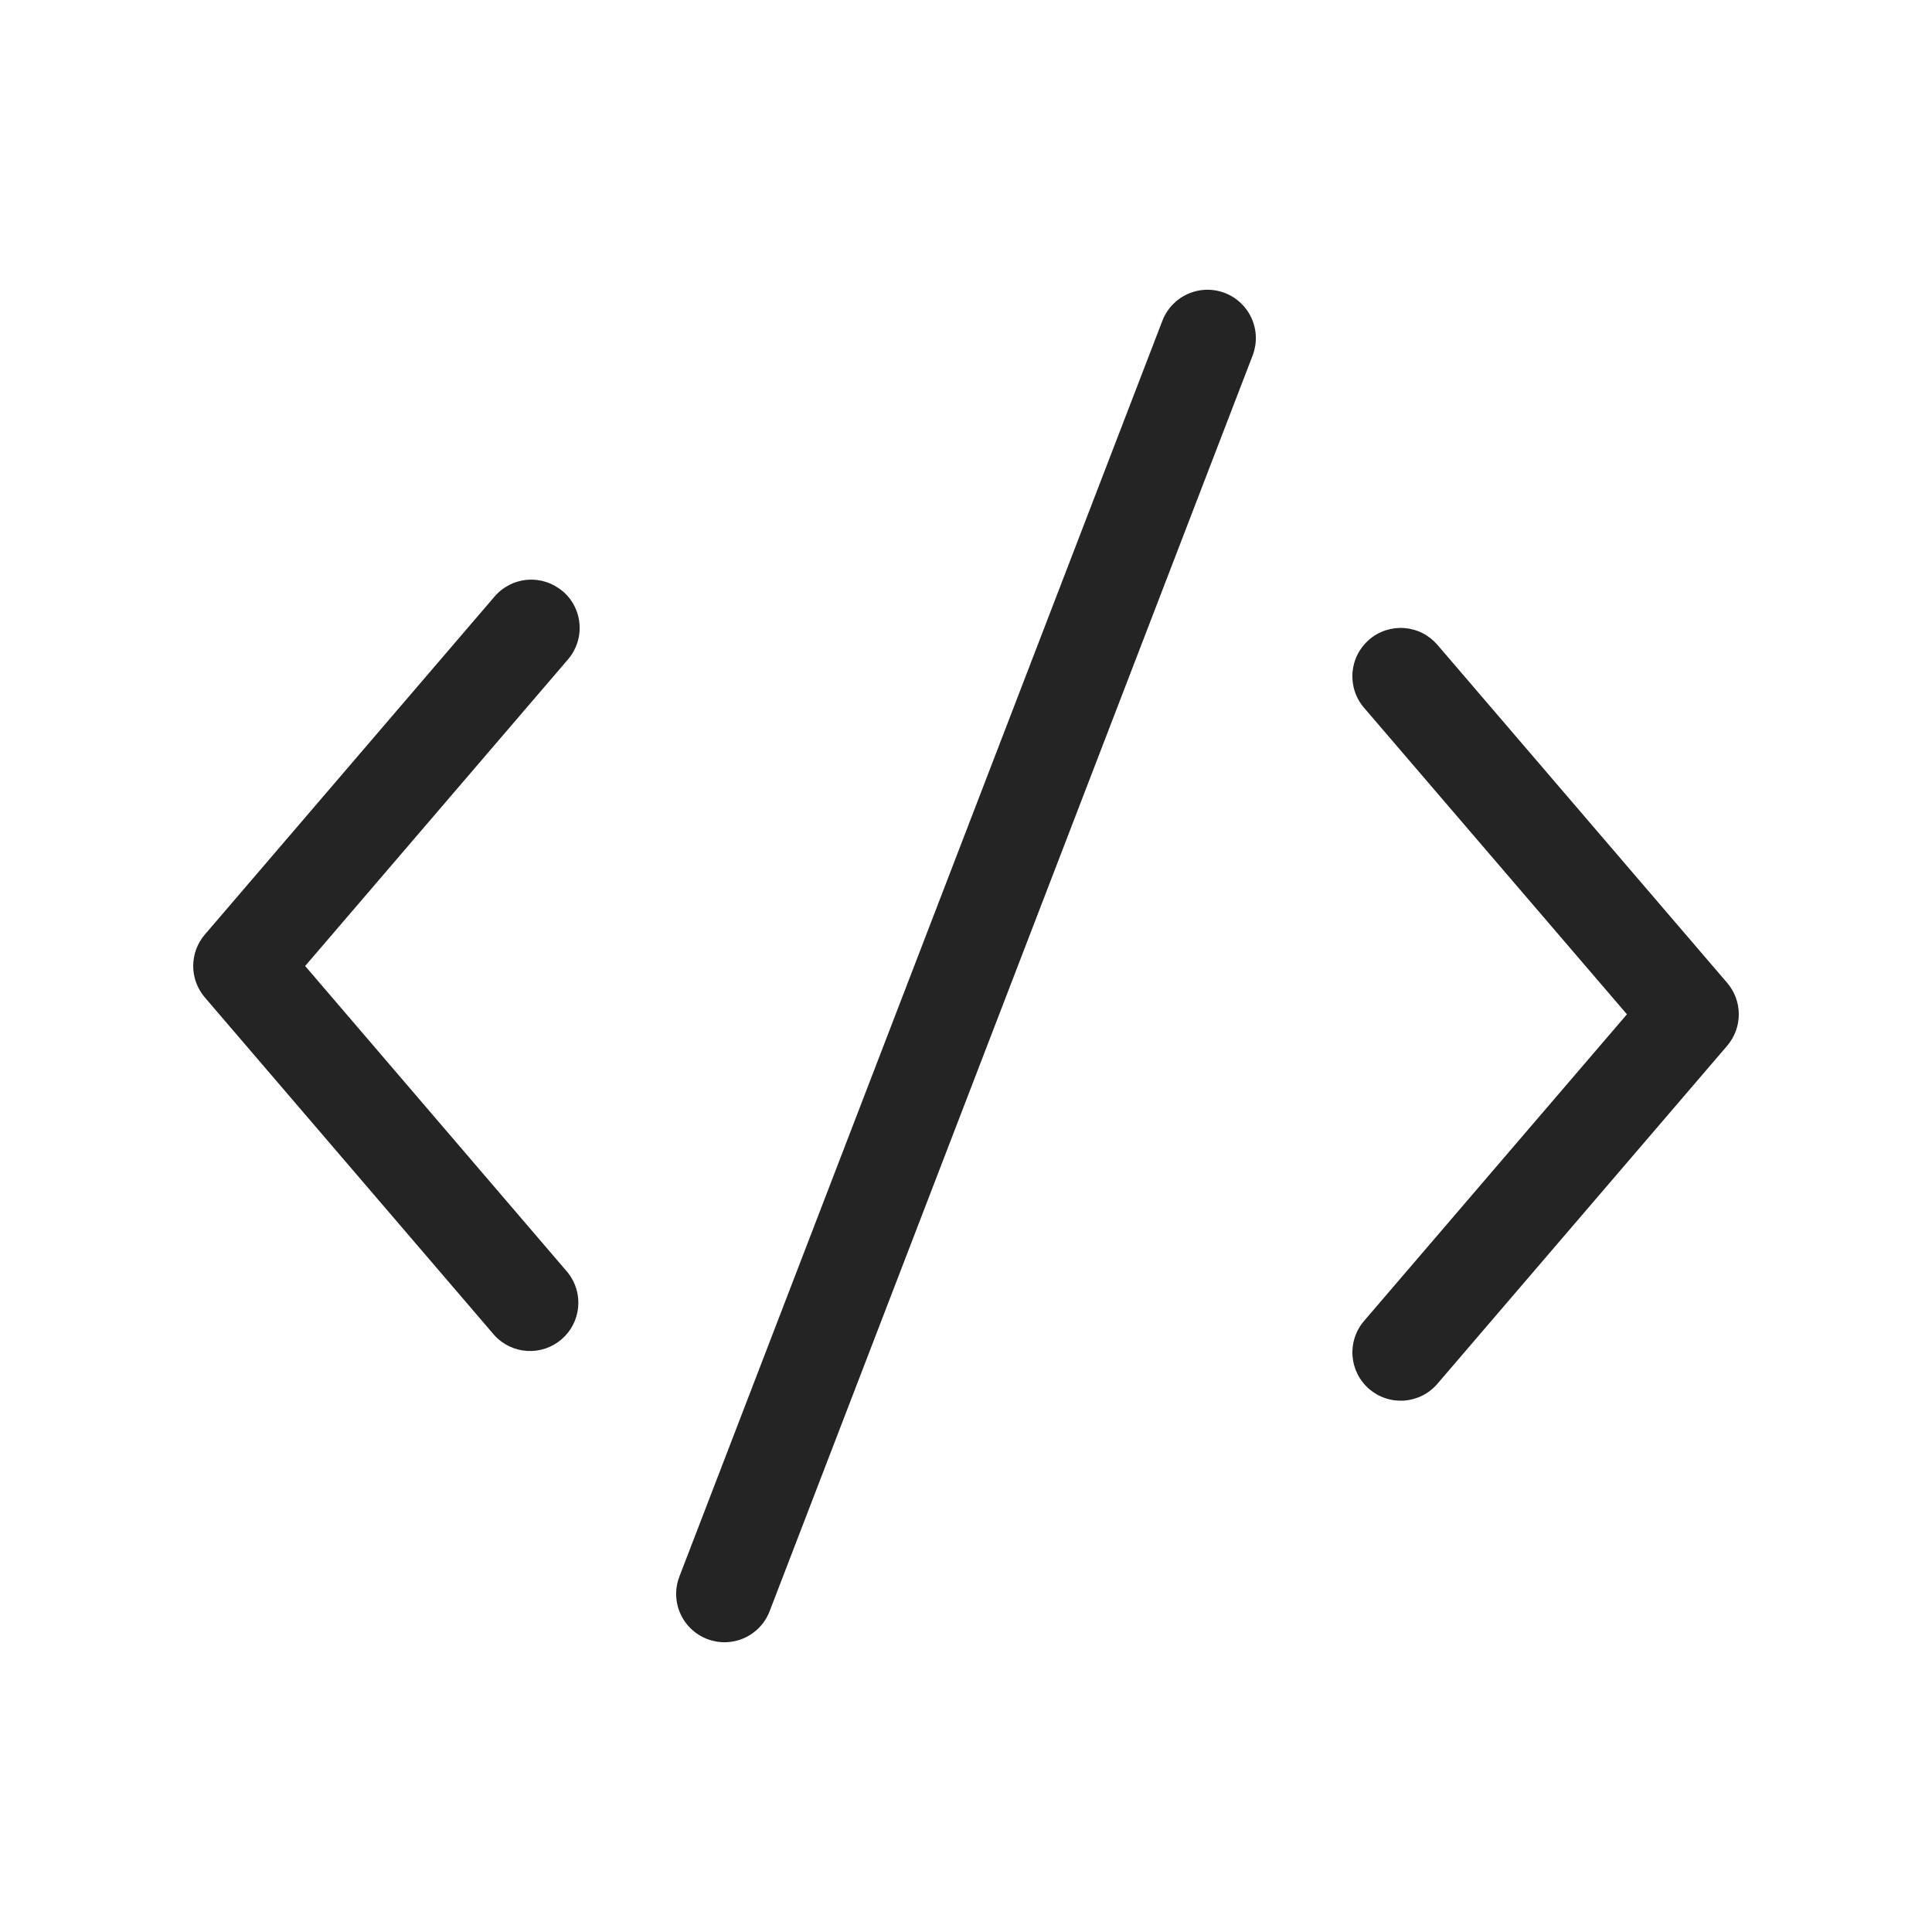<svg width="61" height="61" viewBox="0 0 61 61" fill="none" xmlns="http://www.w3.org/2000/svg">
<path d="M39.55 11.224C39.695 10.846 39.685 10.426 39.52 10.056C39.356 9.686 39.052 9.396 38.674 9.251C38.296 9.105 37.876 9.115 37.506 9.28C37.136 9.444 36.846 9.748 36.701 10.126L21.451 49.776C21.379 49.963 21.344 50.162 21.349 50.363C21.354 50.563 21.398 50.761 21.48 50.944C21.561 51.127 21.678 51.293 21.823 51.431C21.968 51.569 22.139 51.677 22.326 51.749C22.513 51.821 22.713 51.856 22.913 51.851C23.113 51.846 23.311 51.802 23.494 51.72C23.677 51.639 23.843 51.522 23.981 51.377C24.119 51.232 24.227 51.061 24.299 50.874L39.55 11.224Z" fill="#242424"/>
<path d="M17.766 18.666C17.919 18.796 18.045 18.955 18.136 19.134C18.227 19.313 18.282 19.508 18.297 19.708C18.313 19.908 18.289 20.109 18.227 20.3C18.164 20.49 18.065 20.667 17.934 20.819L9.635 30.5L17.931 40.184C18.176 40.493 18.292 40.885 18.254 41.278C18.216 41.67 18.028 42.033 17.728 42.289C17.429 42.546 17.041 42.677 16.647 42.654C16.253 42.631 15.884 42.456 15.616 42.166L6.466 31.491C6.23 31.215 6.1 30.863 6.1 30.5C6.1 30.136 6.23 29.785 6.466 29.509L15.616 18.834C15.88 18.527 16.254 18.337 16.657 18.306C17.061 18.275 17.459 18.406 17.766 18.669V18.666Z" fill="#242424"/>
<path d="M43.233 43.859C43.081 43.729 42.956 43.57 42.865 43.392C42.775 43.213 42.72 43.019 42.704 42.819C42.689 42.619 42.713 42.418 42.775 42.228C42.837 42.038 42.936 41.861 43.066 41.709L51.368 32.025L43.066 22.345C42.935 22.192 42.836 22.016 42.774 21.825C42.712 21.635 42.688 21.434 42.703 21.234C42.719 21.034 42.773 20.84 42.864 20.661C42.955 20.482 43.08 20.323 43.232 20.193C43.384 20.062 43.561 19.963 43.751 19.901C43.942 19.839 44.142 19.815 44.342 19.83C44.542 19.846 44.737 19.9 44.916 19.991C45.094 20.082 45.253 20.207 45.384 20.359L54.534 31.034C54.77 31.31 54.9 31.662 54.9 32.025C54.9 32.389 54.77 32.74 54.534 33.017L45.384 43.691C45.254 43.844 45.095 43.969 44.916 44.06C44.738 44.15 44.543 44.205 44.343 44.221C44.144 44.236 43.943 44.212 43.752 44.15C43.562 44.088 43.386 43.989 43.233 43.859Z" fill="#242424"/>
</svg>
